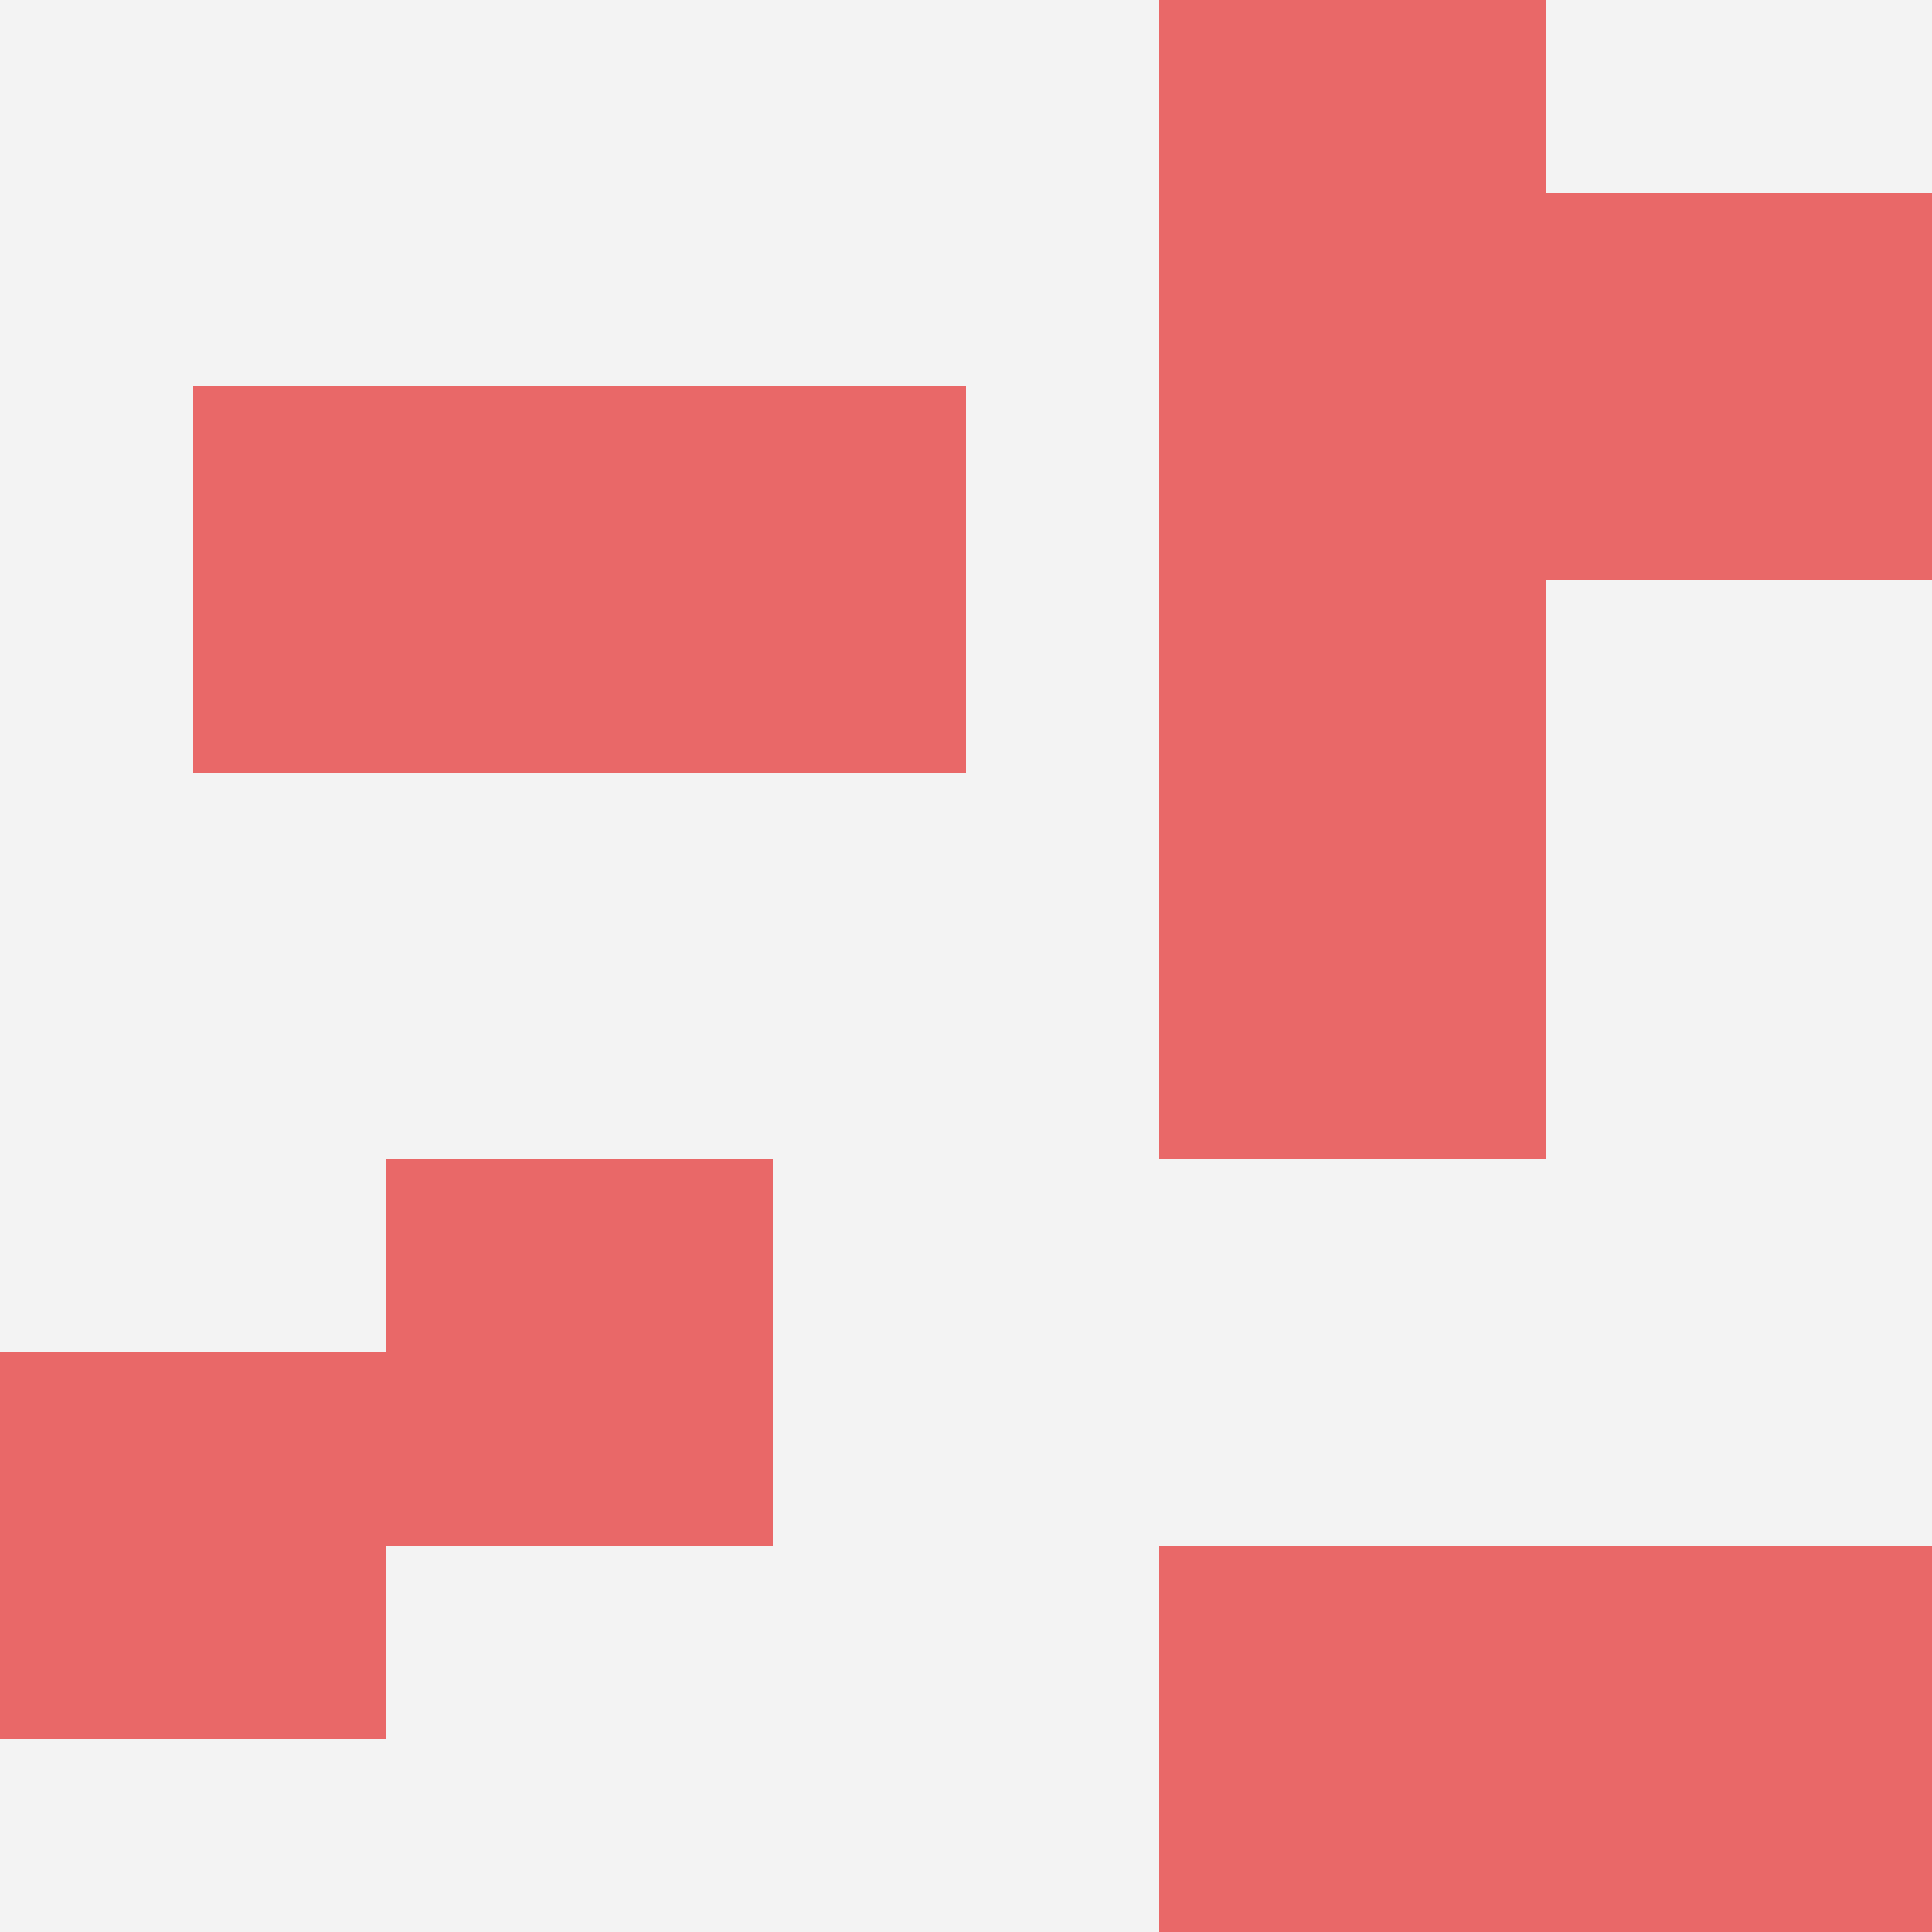<svg id="ten-svg" xmlns="http://www.w3.org/2000/svg" preserveAspectRatio="xMinYMin meet" viewBox="0 0 10 10"> <rect x="0" y="0" width="10" height="10" fill="#F3F3F3"/><rect class="t" x="8" y="8"/><rect class="t" x="1" y="2"/><rect class="t" x="0" y="7"/><rect class="t" x="6" y="0"/><rect class="t" x="3" y="2"/><rect class="t" x="6" y="8"/><rect class="t" x="6" y="2"/><rect class="t" x="6" y="4"/><rect class="t" x="8" y="1"/><rect class="t" x="2" y="6"/><style>.t{width:2px;height:2px;fill:#E96868} #ten-svg{shape-rendering:crispedges;}</style></svg>